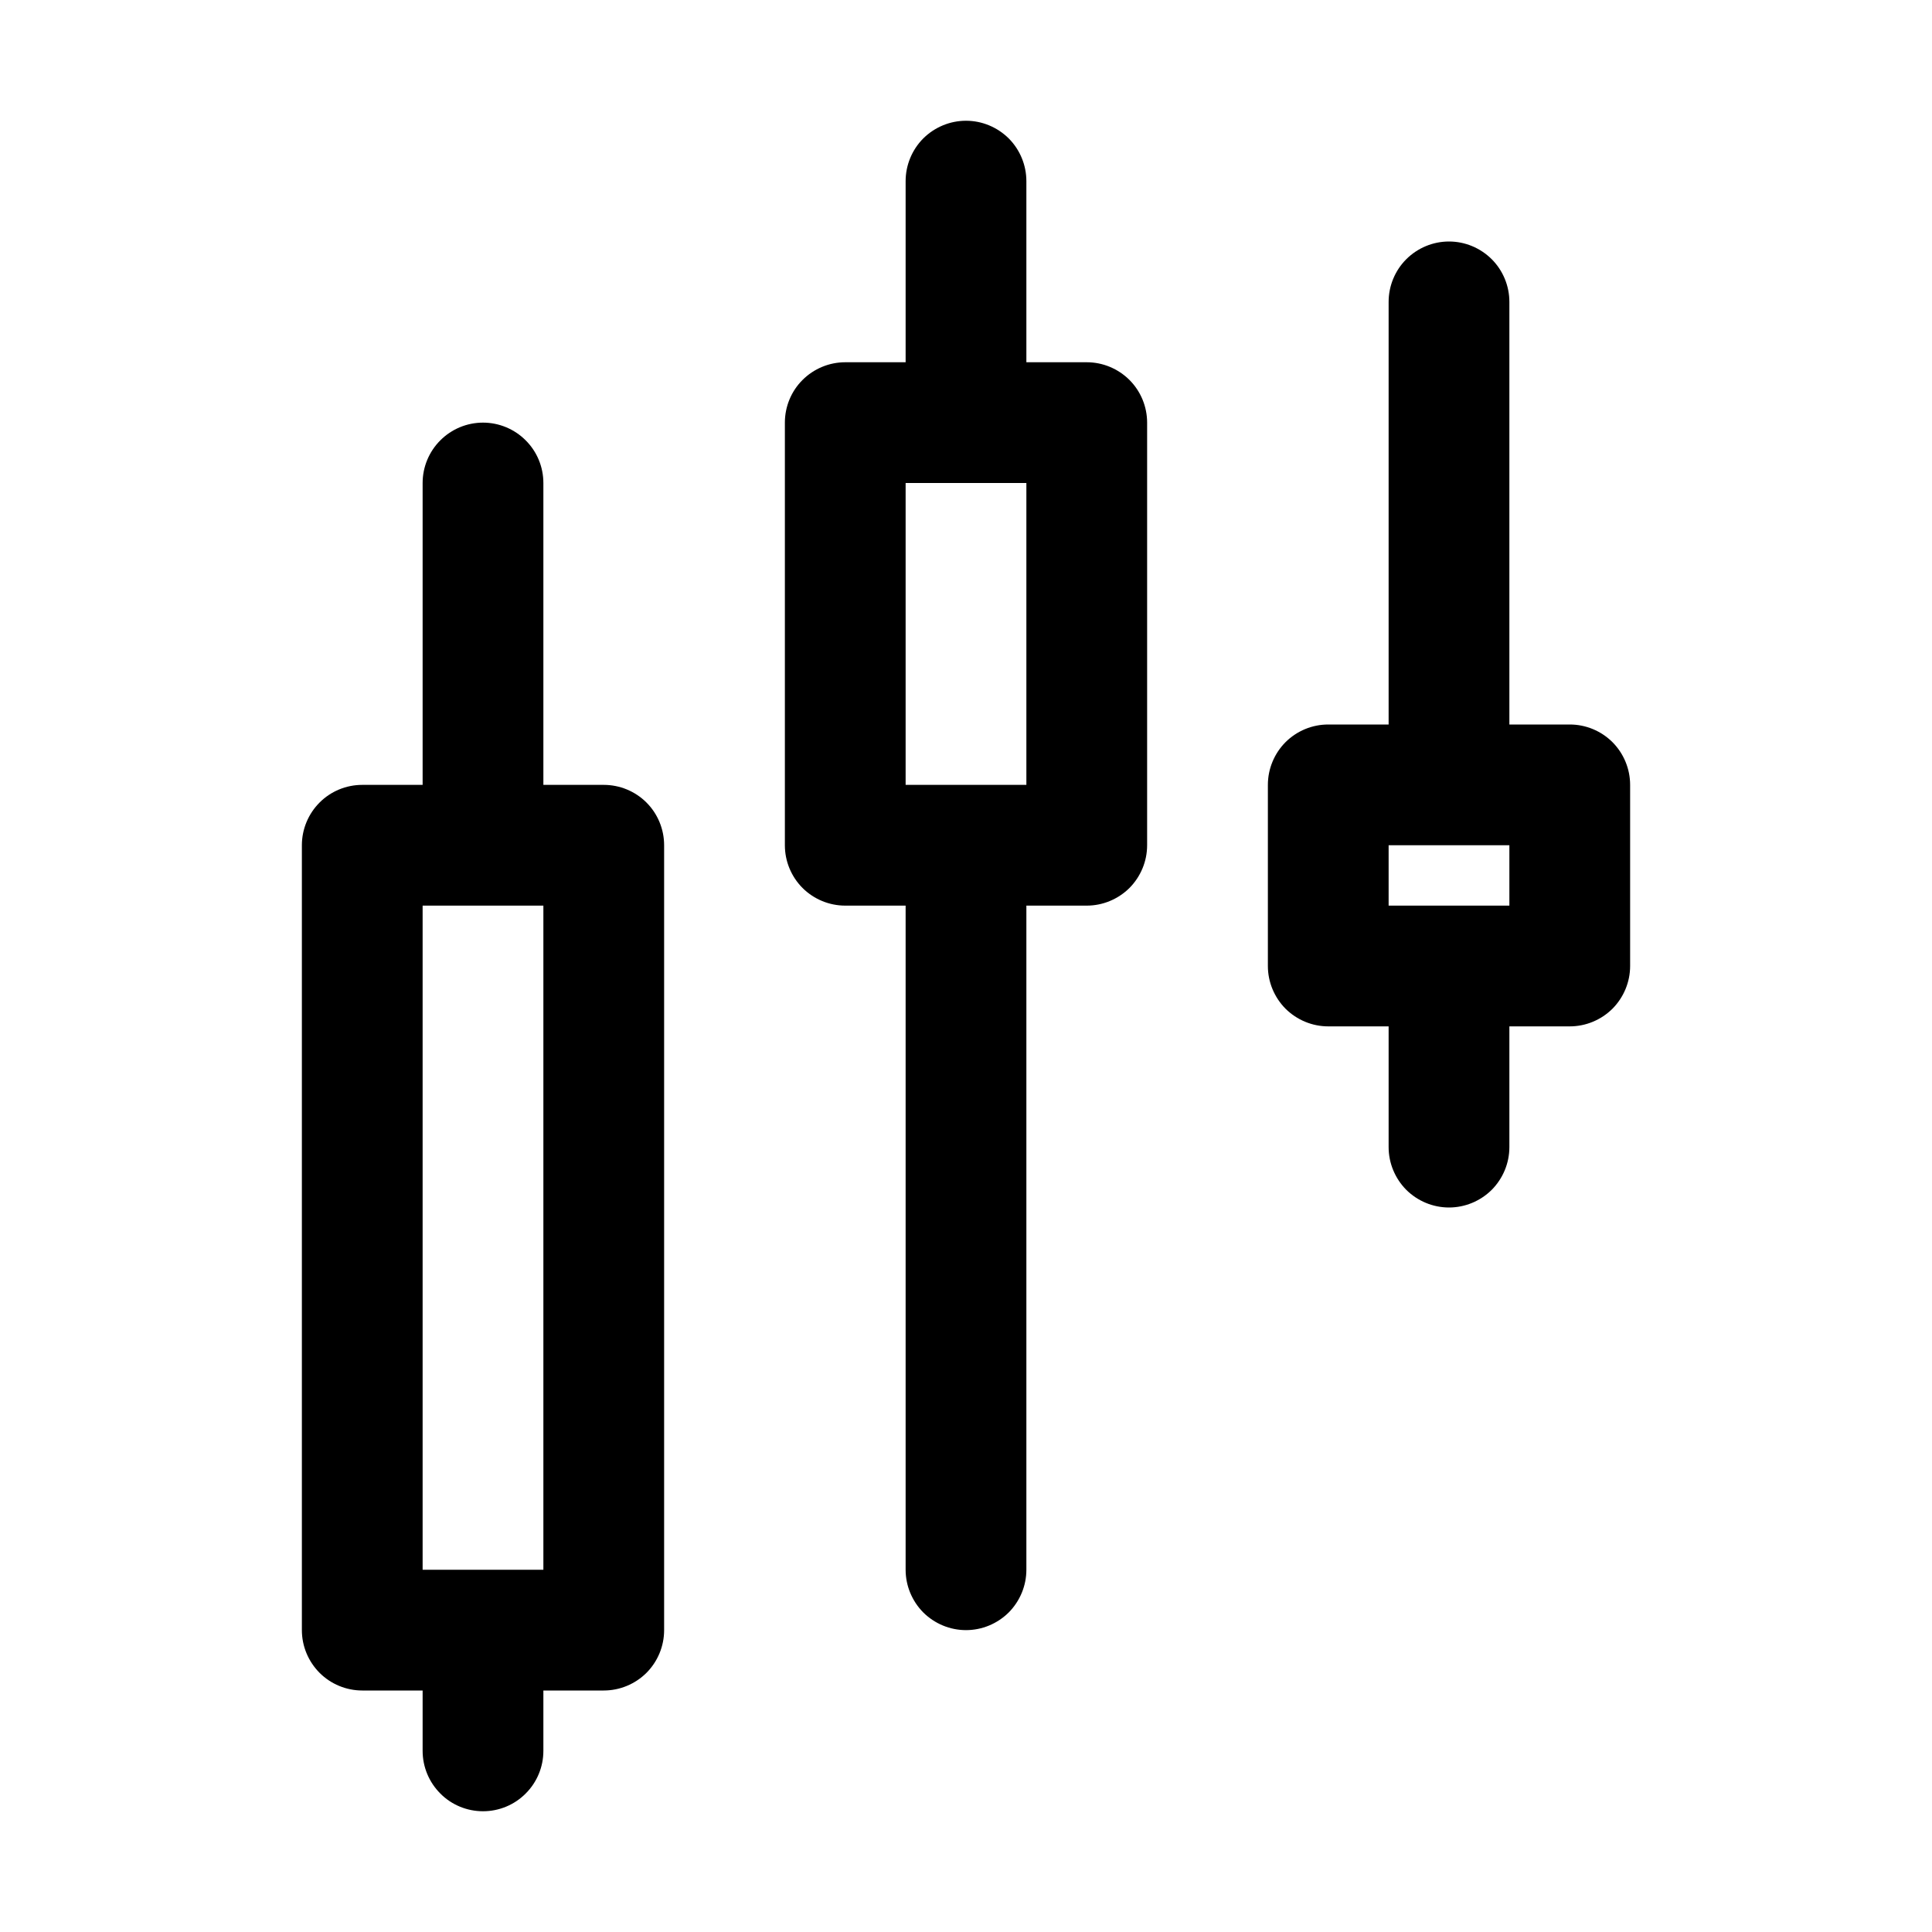 <svg width="36" height="36" viewBox="0 0 36 36" fill="none" xmlns="http://www.w3.org/2000/svg">
<path d="M11.25 14.625H10.125V9C10.125 8.702 10.007 8.415 9.795 8.205C9.585 7.994 9.298 7.875 9 7.875C8.702 7.875 8.415 7.994 8.205 8.205C7.994 8.415 7.875 8.702 7.875 9V14.625H6.75C6.452 14.625 6.165 14.743 5.955 14.954C5.744 15.165 5.625 15.452 5.625 15.75V30.375C5.625 30.673 5.744 30.959 5.955 31.171C6.165 31.381 6.452 31.5 6.75 31.5H7.875V32.625C7.875 32.923 7.994 33.209 8.205 33.42C8.415 33.632 8.702 33.75 9 33.75C9.298 33.75 9.585 33.632 9.795 33.42C10.007 33.209 10.125 32.923 10.125 32.625V31.5H11.25C11.548 31.5 11.835 31.381 12.046 31.171C12.257 30.959 12.375 30.673 12.375 30.375V15.75C12.375 15.452 12.257 15.165 12.046 14.954C11.835 14.743 11.548 14.625 11.25 14.625ZM10.125 29.25H7.875V16.875H10.125V29.25ZM20.25 6.75H19.125V3.375C19.125 3.077 19.006 2.79 18.796 2.579C18.584 2.369 18.298 2.25 18 2.25C17.702 2.25 17.416 2.369 17.204 2.579C16.994 2.79 16.875 3.077 16.875 3.375V6.75H15.75C15.452 6.75 15.165 6.869 14.954 7.08C14.743 7.29 14.625 7.577 14.625 7.875V15.75C14.625 16.048 14.743 16.334 14.954 16.546C15.165 16.756 15.452 16.875 15.75 16.875H16.875V29.25C16.875 29.548 16.994 29.834 17.204 30.046C17.416 30.256 17.702 30.375 18 30.375C18.298 30.375 18.584 30.256 18.796 30.046C19.006 29.834 19.125 29.548 19.125 29.25V16.875H20.25C20.548 16.875 20.834 16.756 21.046 16.546C21.256 16.334 21.375 16.048 21.375 15.75V7.875C21.375 7.577 21.256 7.29 21.046 7.08C20.834 6.869 20.548 6.75 20.25 6.75ZM19.125 14.625H16.875V9H19.125V14.625ZM29.25 13.5H28.125V5.625C28.125 5.327 28.006 5.04 27.796 4.83C27.584 4.619 27.298 4.5 27 4.5C26.702 4.5 26.416 4.619 26.204 4.83C25.994 5.04 25.875 5.327 25.875 5.625V13.5H24.75C24.452 13.5 24.166 13.618 23.954 13.829C23.744 14.04 23.625 14.327 23.625 14.625V18C23.625 18.298 23.744 18.584 23.954 18.796C24.166 19.006 24.452 19.125 24.75 19.125H25.875V21.375C25.875 21.673 25.994 21.959 26.204 22.171C26.416 22.381 26.702 22.5 27 22.5C27.298 22.5 27.584 22.381 27.796 22.171C28.006 21.959 28.125 21.673 28.125 21.375V19.125H29.25C29.548 19.125 29.834 19.006 30.046 18.796C30.256 18.584 30.375 18.298 30.375 18V14.625C30.375 14.327 30.256 14.04 30.046 13.829C29.834 13.618 29.548 13.5 29.25 13.5ZM28.125 16.875H25.875V15.75H28.125V16.875Z" fill="black"/>
</svg>
